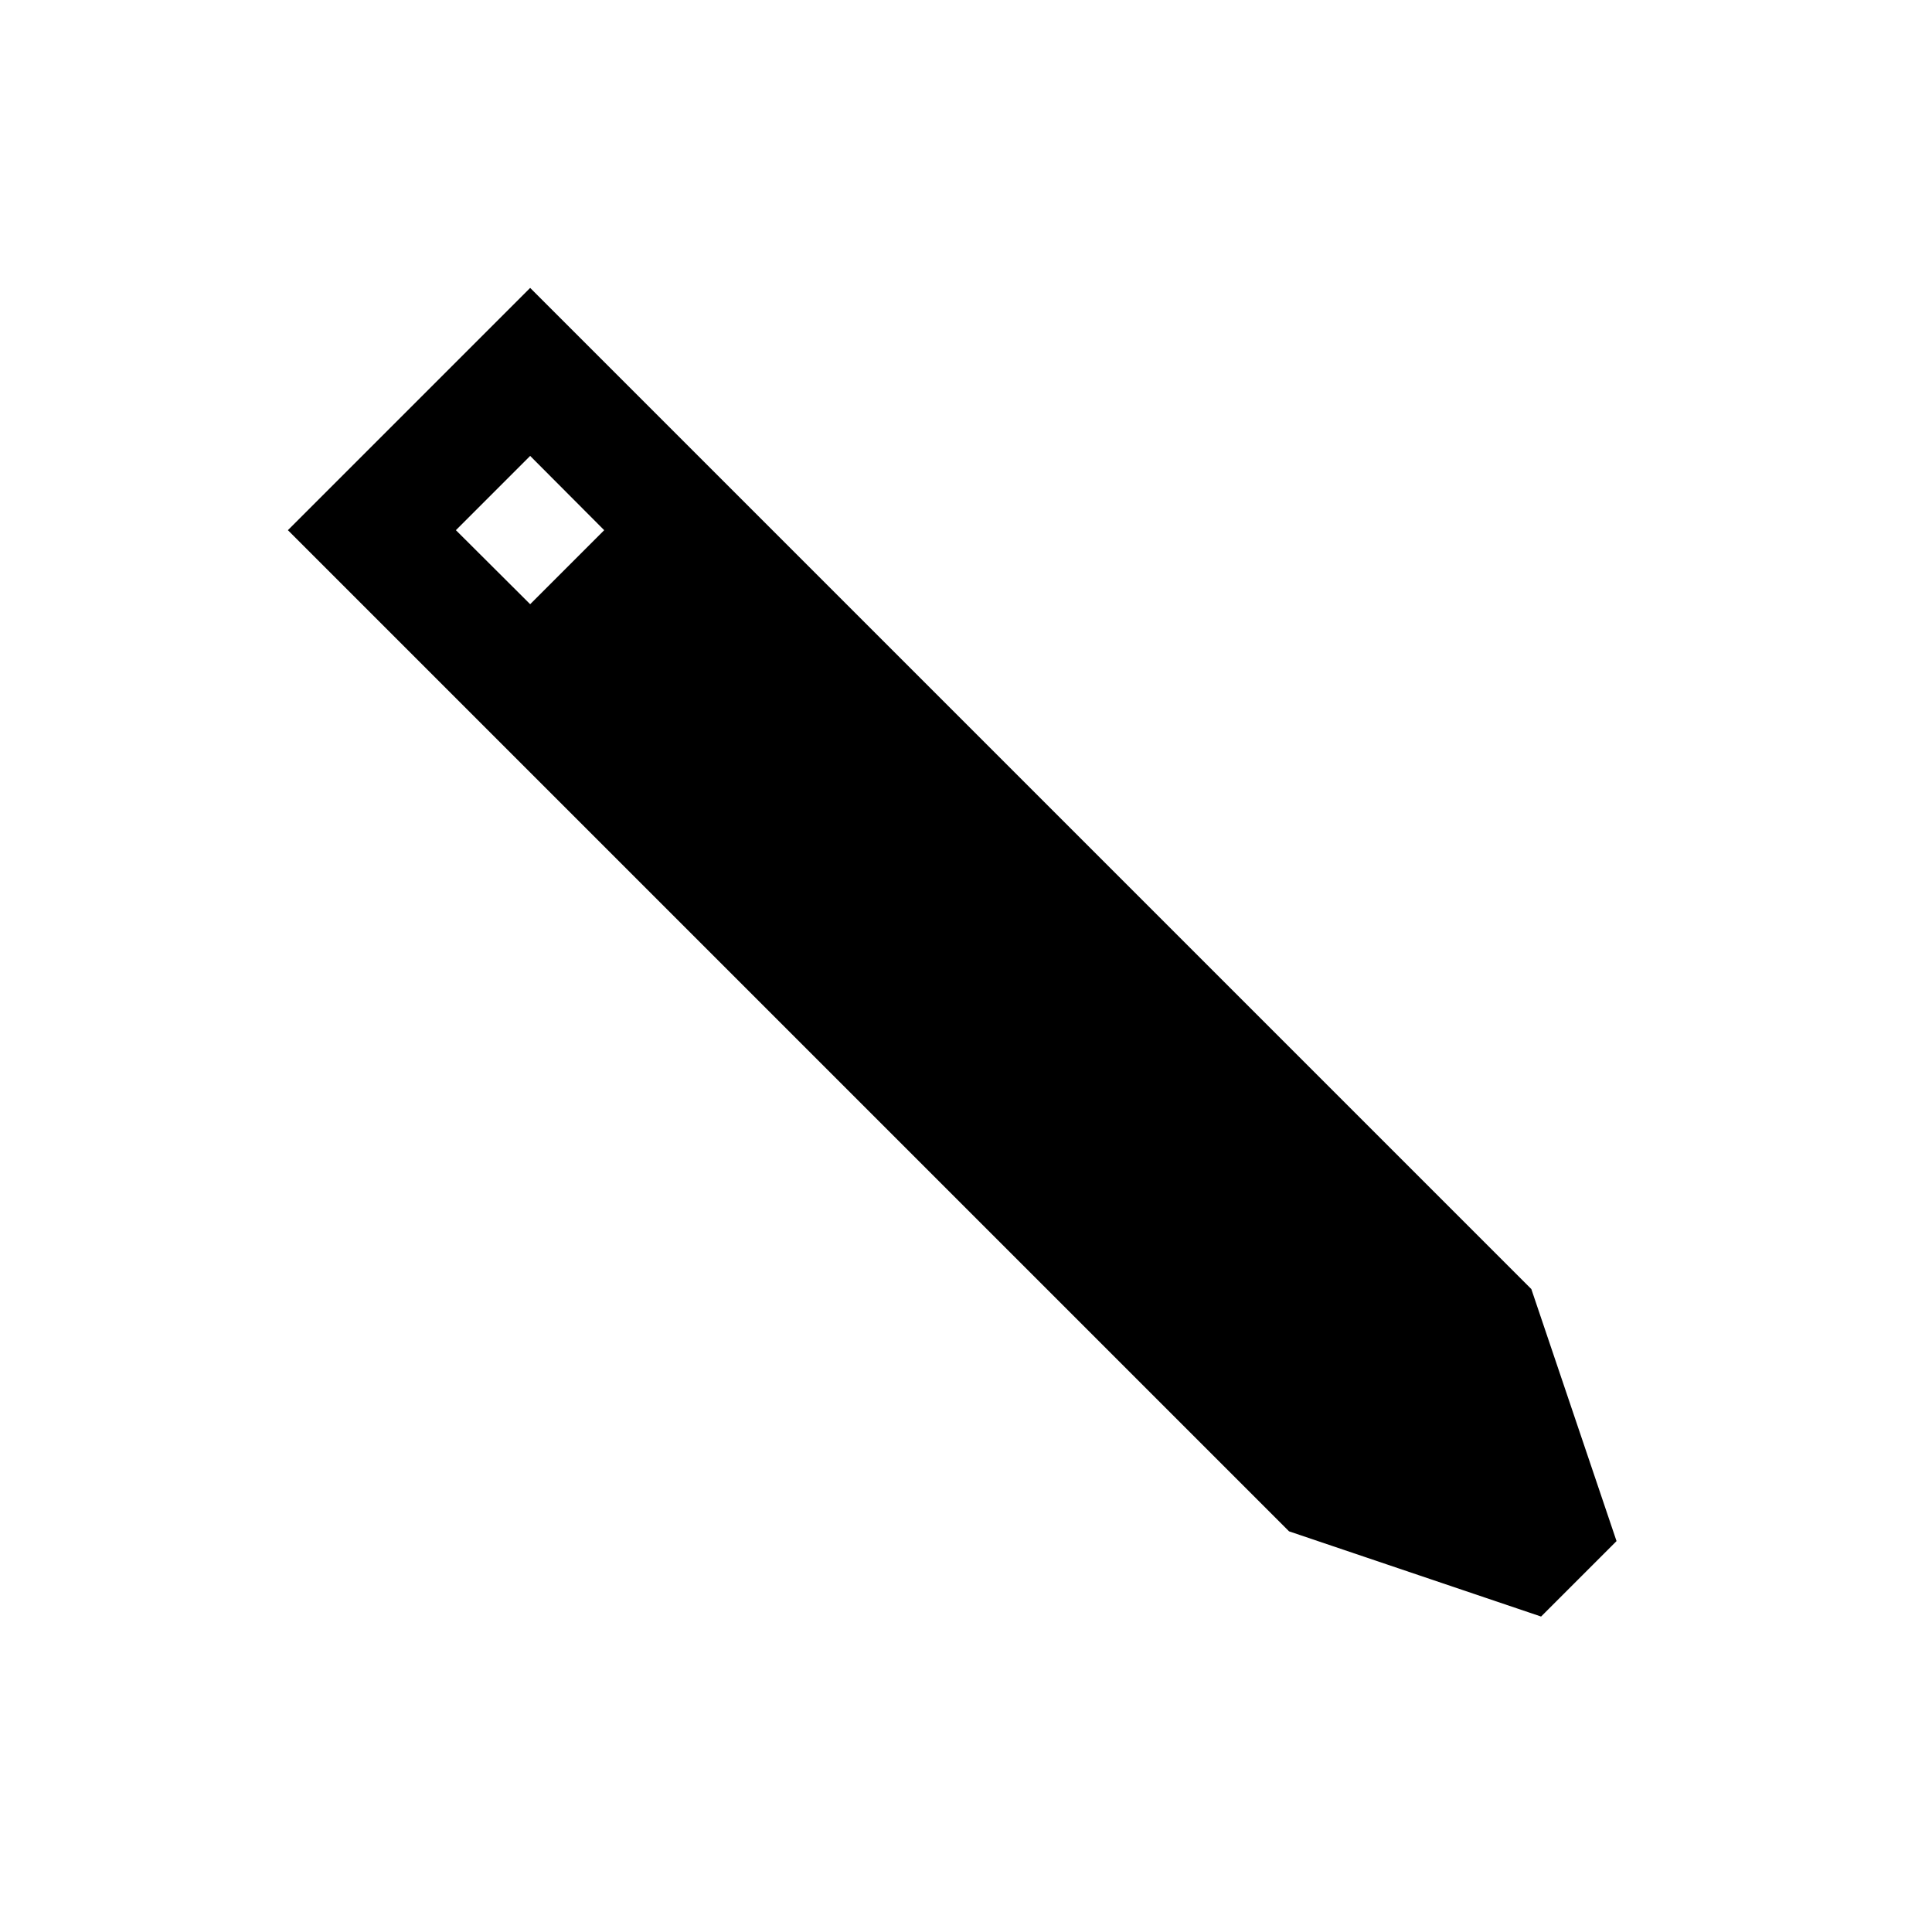 <?xml version="1.0" encoding="UTF-8"?>
<!-- Uploaded to: SVG Repo, www.svgrepo.com, Generator: SVG Repo Mixer Tools -->
<svg fill="#000000" width="800px" height="800px" version="1.1" viewBox="144 144 512 512" xmlns="http://www.w3.org/2000/svg">
 <path d="m284.5 220.3-64.203 64.203 265.32 265.32 66.785 22.578 19.996-19.996-22.578-66.785zm0 44.523 19.617 19.68-19.617 19.617-19.68-19.617z" fill-rule="evenodd"/>
</svg>